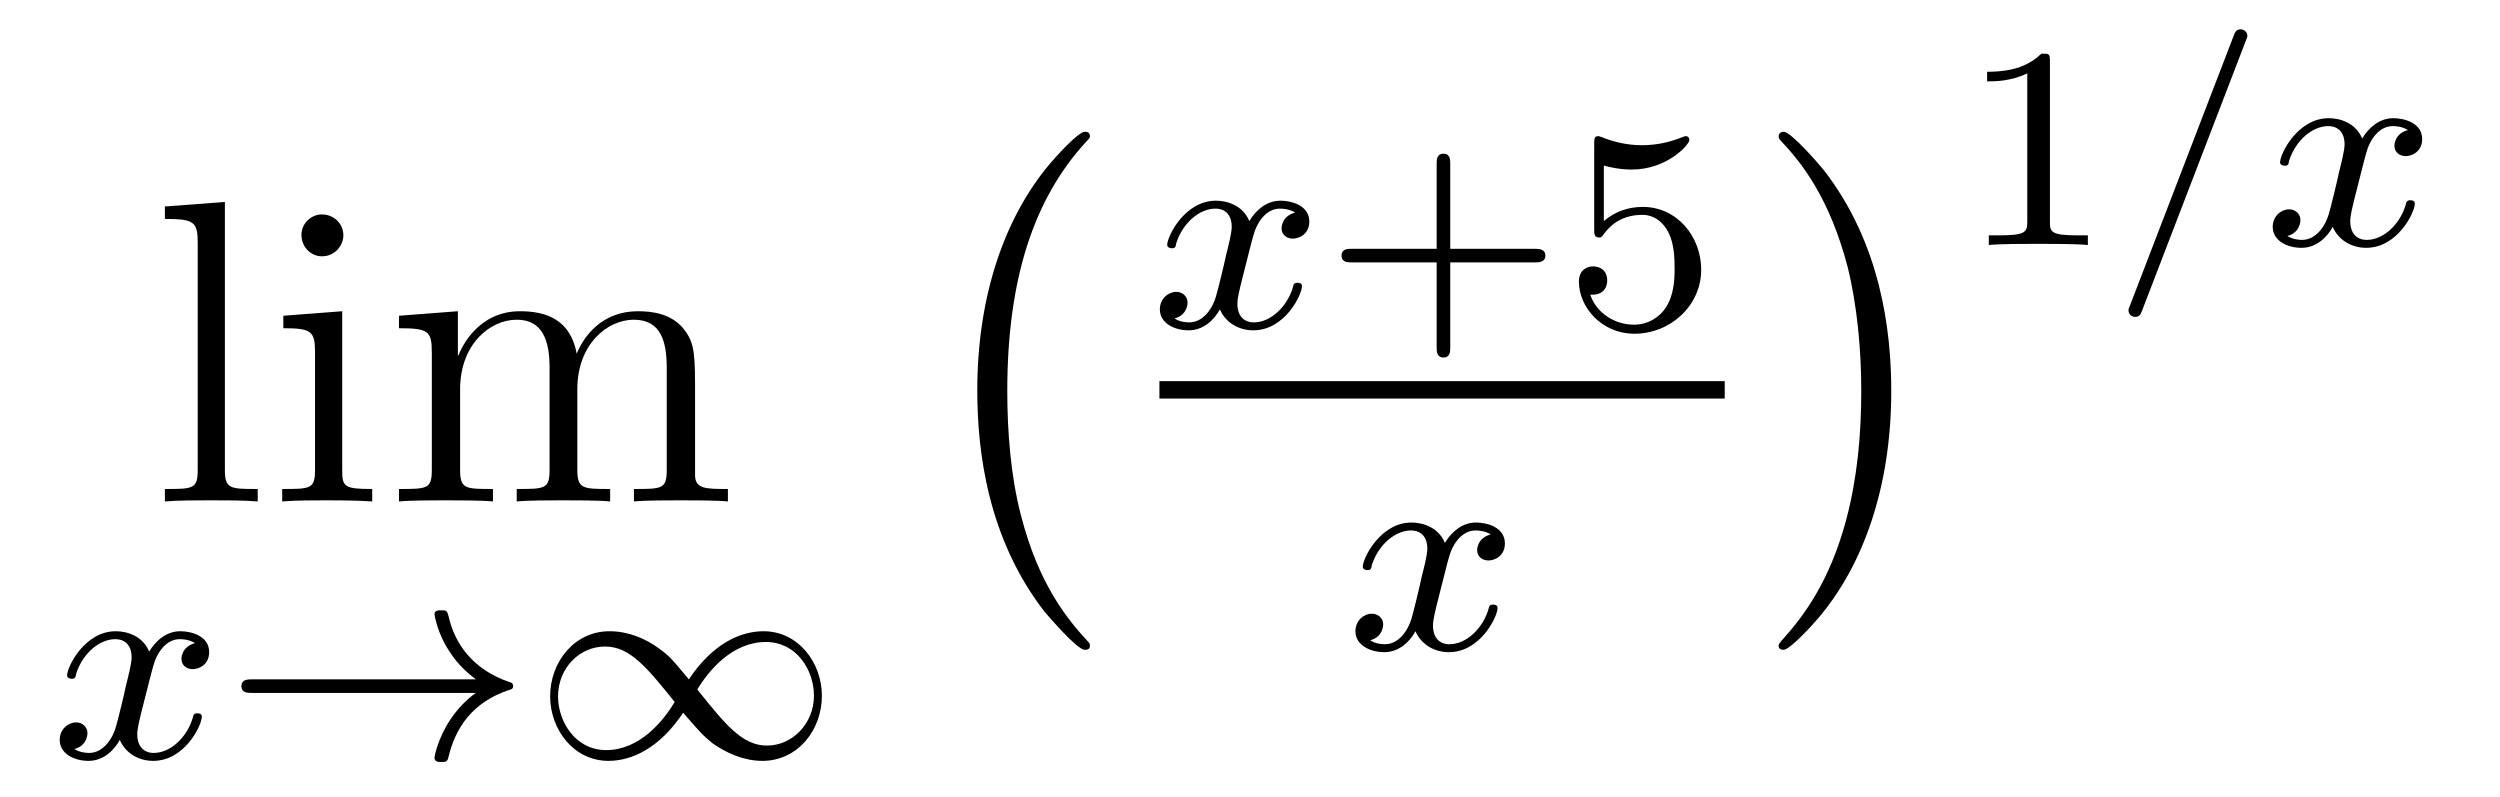 <?xml version='1.0'?>
<!-- This file was generated by dvisvgm 1.9.2 -->
<svg height='22pt' version='1.1' viewBox='0 -22 69 22' width='69pt' xmlns='http://www.w3.org/2000/svg' xmlns:xlink='http://www.w3.org/1999/xlink'>
<g id='page1'>
<g transform='matrix(1 0 0 1 -127 645)'>
<path d='M133.207 -661.426L131.551 -661.301V-660.957C132.363 -660.957 132.457 -660.879 132.457 -660.285V-654.035C132.457 -653.504 132.332 -653.504 131.551 -653.504V-653.16C131.895 -653.191 132.473 -653.191 132.832 -653.191C133.191 -653.191 133.785 -653.191 134.113 -653.16V-653.504C133.348 -653.504 133.207 -653.504 133.207 -654.035V-661.426ZM136.477 -660.504C136.477 -660.816 136.227 -661.082 135.883 -661.082C135.586 -661.082 135.32 -660.832 135.32 -660.519C135.32 -660.16 135.602 -659.926 135.883 -659.926C136.258 -659.926 136.477 -660.238 136.477 -660.504ZM134.82 -658.285V-657.941C135.586 -657.941 135.695 -657.863 135.695 -657.285V-654.035C135.695 -653.504 135.57 -653.504 134.789 -653.504V-653.16C135.133 -653.191 135.695 -653.191 136.039 -653.191C136.18 -653.191 136.867 -653.191 137.273 -653.16V-653.504C136.492 -653.504 136.445 -653.566 136.445 -654.035V-658.41L134.82 -658.285ZM146.184 -656.051C146.184 -657.16 146.184 -657.504 145.902 -657.879C145.559 -658.348 144.996 -658.41 144.606 -658.41C143.605 -658.41 143.106 -657.707 142.918 -657.238C142.746 -658.16 142.105 -658.41 141.355 -658.41C140.199 -658.41 139.746 -657.426 139.652 -657.191H139.637V-658.41L138.012 -658.285V-657.941C138.824 -657.941 138.918 -657.863 138.918 -657.27V-654.035C138.918 -653.504 138.793 -653.504 138.012 -653.504V-653.16C138.324 -653.191 138.965 -653.191 139.309 -653.191C139.652 -653.191 140.293 -653.191 140.605 -653.16V-653.504C139.84 -653.504 139.699 -653.504 139.699 -654.035V-656.254C139.699 -657.504 140.527 -658.176 141.262 -658.176C141.996 -658.176 142.168 -657.566 142.168 -656.848V-654.035C142.168 -653.504 142.043 -653.504 141.262 -653.504V-653.16C141.574 -653.191 142.215 -653.191 142.543 -653.191C142.887 -653.191 143.543 -653.191 143.84 -653.16V-653.504C143.09 -653.504 142.934 -653.504 142.934 -654.035V-656.254C142.934 -657.504 143.762 -658.176 144.496 -658.176C145.246 -658.176 145.402 -657.566 145.402 -656.848V-654.035C145.402 -653.504 145.277 -653.504 144.496 -653.504V-653.16C144.809 -653.191 145.449 -653.191 145.793 -653.191C146.137 -653.191 146.777 -653.191 147.09 -653.16V-653.504C146.496 -653.504 146.199 -653.504 146.184 -653.863V-656.051ZM147.355 -653.16' fill-rule='evenodd'/>
<path d='M132.383 -649.25C132.023 -649.156 132.008 -648.859 132.008 -648.813C132.008 -648.641 132.148 -648.531 132.32 -648.531C132.492 -648.531 132.773 -648.656 132.773 -649C132.773 -649.453 132.273 -649.578 131.977 -649.578C131.602 -649.578 131.305 -649.328 131.117 -649.016C130.945 -649.437 130.523 -649.578 130.195 -649.578C129.336 -649.578 128.852 -648.594 128.852 -648.359C128.852 -648.297 128.914 -648.266 128.977 -648.266C129.07 -648.266 129.086 -648.297 129.102 -648.406C129.289 -648.984 129.758 -649.359 130.18 -649.359C130.492 -649.359 130.633 -649.141 130.633 -648.859C130.633 -648.687 130.539 -648.328 130.477 -648.078C130.43 -647.844 130.258 -647.141 130.211 -646.984C130.102 -646.563 129.82 -646.219 129.461 -646.219C129.43 -646.219 129.211 -646.219 129.055 -646.328C129.414 -646.422 129.414 -646.75 129.414 -646.766C129.414 -646.938 129.273 -647.062 129.102 -647.062C128.883 -647.062 128.648 -646.875 128.648 -646.578C128.648 -646.203 129.039 -646 129.445 -646C129.867 -646 130.164 -646.312 130.305 -646.578C130.477 -646.188 130.852 -646 131.227 -646C132.102 -646 132.57 -646.984 132.57 -647.219C132.57 -647.297 132.508 -647.313 132.445 -647.313C132.352 -647.313 132.336 -647.266 132.32 -647.187C132.164 -646.656 131.711 -646.219 131.242 -646.219C130.977 -646.219 130.789 -646.391 130.789 -646.734C130.789 -646.891 130.836 -647.078 130.945 -647.516C131.008 -647.75 131.18 -648.453 131.227 -648.609C131.336 -649.016 131.602 -649.359 131.961 -649.359C132.008 -649.359 132.211 -649.359 132.383 -649.25ZM133.195 -646.078' fill-rule='evenodd'/>
<path d='M140.133 -647.875C139.867 -647.688 139.617 -647.422 139.43 -647.141C139.086 -646.625 138.992 -646.125 138.992 -646.094C138.992 -645.969 139.102 -645.969 139.18 -645.969C139.273 -645.969 139.336 -645.969 139.367 -646.062C139.57 -646.953 140.07 -647.625 141.039 -647.953C141.102 -647.969 141.164 -647.984 141.164 -648.063C141.164 -648.141 141.102 -648.172 141.07 -648.172C140.008 -648.531 139.539 -649.281 139.383 -649.984C139.336 -650.141 139.336 -650.156 139.18 -650.156C139.102 -650.156 138.992 -650.156 138.992 -650.047C138.992 -650.031 139.07 -649.5 139.43 -648.984C139.648 -648.641 139.93 -648.406 140.133 -648.25H133.961C133.836 -648.25 133.664 -648.25 133.664 -648.063C133.664 -647.875 133.836 -647.875 133.961 -647.875H140.133ZM146.012 -648.25C145.543 -648.813 145.48 -648.891 145.199 -649.094C144.824 -649.375 144.34 -649.578 143.824 -649.578C142.855 -649.578 142.184 -648.734 142.184 -647.781C142.184 -646.859 142.84 -646 143.793 -646C144.434 -646 145.199 -646.344 145.855 -647.328C146.34 -646.766 146.402 -646.703 146.668 -646.484C147.043 -646.219 147.527 -646 148.043 -646C149.012 -646 149.684 -646.844 149.684 -647.797C149.684 -648.719 149.027 -649.578 148.074 -649.578C147.434 -649.578 146.668 -649.234 146.012 -648.25ZM146.246 -647.969C146.543 -648.469 147.199 -649.281 148.137 -649.281C148.98 -649.281 149.465 -648.516 149.465 -647.797C149.465 -647.031 148.871 -646.422 148.168 -646.422C147.48 -646.422 147.012 -647.016 146.246 -647.969ZM145.621 -647.625C145.324 -647.125 144.668 -646.297 143.73 -646.297C142.887 -646.297 142.402 -647.078 142.402 -647.781C142.402 -648.562 142.996 -649.156 143.699 -649.156C144.387 -649.156 144.855 -648.578 145.621 -647.625ZM150.234 -646.078' fill-rule='evenodd'/>
<path d='M157.082 -649.176C157.082 -649.223 157.066 -649.254 157.035 -649.285C156.488 -649.879 155.676 -650.832 155.176 -652.785C154.895 -653.863 154.801 -655.098 154.801 -656.207C154.801 -659.332 155.551 -661.535 156.973 -663.082C157.082 -663.191 157.082 -663.207 157.082 -663.238C157.082 -663.363 156.988 -663.363 156.941 -663.363C156.754 -663.363 156.113 -662.645 155.957 -662.457C154.754 -661.02 153.973 -658.879 153.973 -656.223C153.973 -654.519 154.269 -652.129 155.832 -650.113C155.957 -649.973 156.723 -649.066 156.941 -649.066C156.988 -649.066 157.082 -649.066 157.082 -649.176ZM157.68 -662.879' fill-rule='evenodd'/>
<path d='M162.746 -661.133C162.387 -661.039 162.371 -660.742 162.371 -660.695C162.371 -660.523 162.512 -660.414 162.684 -660.414C162.855 -660.414 163.137 -660.539 163.137 -660.883C163.137 -661.336 162.637 -661.461 162.34 -661.461C161.965 -661.461 161.668 -661.211 161.481 -660.898C161.309 -661.32 160.887 -661.461 160.559 -661.461C159.699 -661.461 159.215 -660.477 159.215 -660.242C159.215 -660.18 159.277 -660.148 159.34 -660.148C159.434 -660.148 159.449 -660.18 159.465 -660.289C159.652 -660.867 160.121 -661.242 160.543 -661.242C160.855 -661.242 160.996 -661.023 160.996 -660.742C160.996 -660.57 160.902 -660.211 160.84 -659.961C160.793 -659.727 160.621 -659.023 160.574 -658.867C160.465 -658.445 160.184 -658.102 159.824 -658.102C159.793 -658.102 159.574 -658.102 159.418 -658.211C159.777 -658.305 159.777 -658.633 159.777 -658.648C159.777 -658.82 159.637 -658.945 159.465 -658.945C159.246 -658.945 159.012 -658.758 159.012 -658.461C159.012 -658.086 159.402 -657.883 159.809 -657.883C160.23 -657.883 160.527 -658.195 160.668 -658.461C160.84 -658.07 161.215 -657.883 161.59 -657.883C162.465 -657.883 162.934 -658.867 162.934 -659.102C162.934 -659.18 162.871 -659.195 162.809 -659.195C162.715 -659.195 162.699 -659.148 162.684 -659.07C162.527 -658.539 162.074 -658.102 161.605 -658.102C161.34 -658.102 161.152 -658.273 161.152 -658.617C161.152 -658.773 161.199 -658.961 161.309 -659.398C161.371 -659.633 161.543 -660.336 161.59 -660.492C161.699 -660.898 161.965 -661.242 162.324 -661.242C162.371 -661.242 162.574 -661.242 162.746 -661.133ZM163.559 -657.961' fill-rule='evenodd'/>
<path d='M167.027 -659.758H169.356C169.465 -659.758 169.652 -659.758 169.652 -659.945C169.652 -660.133 169.465 -660.133 169.356 -660.133H167.027V-662.477C167.027 -662.586 167.027 -662.758 166.84 -662.758C166.652 -662.758 166.652 -662.586 166.652 -662.477V-660.133H164.309C164.199 -660.133 164.027 -660.133 164.027 -659.945C164.027 -659.758 164.199 -659.758 164.309 -659.758H166.652V-657.414C166.652 -657.305 166.652 -657.133 166.84 -657.133C167.027 -657.133 167.027 -657.305 167.027 -657.414V-659.758ZM171.266 -662.43C171.375 -662.398 171.687 -662.32 172.031 -662.32C173.016 -662.32 173.625 -663.008 173.625 -663.133C173.625 -663.227 173.562 -663.242 173.531 -663.242C173.516 -663.242 173.5 -663.242 173.422 -663.211C173.109 -663.086 172.75 -662.992 172.313 -662.992C171.844 -662.992 171.453 -663.117 171.219 -663.211C171.141 -663.242 171.125 -663.242 171.109 -663.242C171 -663.242 171 -663.164 171 -663.008V-660.68C171 -660.539 171 -660.445 171.141 -660.445C171.203 -660.445 171.219 -660.477 171.266 -660.539C171.359 -660.664 171.656 -661.07 172.328 -661.07C172.781 -661.07 173 -660.695 173.063 -660.555C173.203 -660.258 173.219 -659.898 173.219 -659.586C173.219 -659.289 173.203 -658.867 172.984 -658.523C172.828 -658.273 172.516 -658.039 172.094 -658.039C171.578 -658.039 171.063 -658.352 170.891 -658.867C170.906 -658.867 170.953 -658.867 170.969 -658.867C171.188 -658.867 171.359 -659.008 171.359 -659.258C171.359 -659.555 171.141 -659.648 170.969 -659.648C170.828 -659.648 170.578 -659.57 170.578 -659.227C170.578 -658.523 171.203 -657.789 172.109 -657.789C173.109 -657.789 173.953 -658.57 173.953 -659.555C173.953 -660.477 173.281 -661.289 172.344 -661.289C171.938 -661.289 171.578 -661.164 171.266 -660.898V-662.43ZM174.355 -657.961' fill-rule='evenodd'/>
<path d='M159 -656H174.602V-656.481H159'/>
<path d='M168.144 -652.25C167.785 -652.156 167.769 -651.859 167.769 -651.813C167.769 -651.641 167.91 -651.531 168.082 -651.531C168.254 -651.531 168.535 -651.656 168.535 -652C168.535 -652.453 168.035 -652.578 167.738 -652.578C167.363 -652.578 167.066 -652.328 166.879 -652.016C166.707 -652.437 166.285 -652.578 165.957 -652.578C165.098 -652.578 164.613 -651.594 164.613 -651.359C164.613 -651.297 164.676 -651.266 164.738 -651.266C164.832 -651.266 164.848 -651.297 164.863 -651.406C165.051 -651.984 165.519 -652.359 165.941 -652.359C166.254 -652.359 166.395 -652.141 166.395 -651.859C166.395 -651.687 166.301 -651.328 166.238 -651.078C166.191 -650.844 166.02 -650.141 165.973 -649.984C165.863 -649.563 165.582 -649.219 165.223 -649.219C165.191 -649.219 164.973 -649.219 164.816 -649.328C165.176 -649.422 165.176 -649.75 165.176 -649.766C165.176 -649.938 165.035 -650.062 164.863 -650.062C164.645 -650.062 164.41 -649.875 164.41 -649.578C164.41 -649.203 164.801 -649 165.207 -649C165.629 -649 165.926 -649.312 166.066 -649.578C166.238 -649.188 166.613 -649 166.988 -649C167.863 -649 168.332 -649.984 168.332 -650.219C168.332 -650.297 168.27 -650.313 168.207 -650.313C168.113 -650.313 168.098 -650.266 168.082 -650.187C167.926 -649.656 167.473 -649.219 167.004 -649.219C166.738 -649.219 166.551 -649.391 166.551 -649.734C166.551 -649.891 166.598 -650.078 166.707 -650.516C166.77 -650.75 166.941 -651.453 166.988 -651.609C167.098 -652.016 167.363 -652.359 167.723 -652.359C167.769 -652.359 167.973 -652.359 168.144 -652.25ZM168.957 -649.078' fill-rule='evenodd'/>
<path d='M179.199 -656.207C179.199 -657.894 178.902 -660.285 177.34 -662.301C177.215 -662.457 176.434 -663.363 176.23 -663.363C176.168 -663.363 176.09 -663.332 176.09 -663.238C176.09 -663.191 176.106 -663.16 176.152 -663.113C176.73 -662.504 177.496 -661.535 177.996 -659.629C178.262 -658.551 178.371 -657.316 178.371 -656.223C178.371 -655.004 178.262 -653.801 177.949 -652.629C177.496 -650.957 176.793 -650.004 176.184 -649.332C176.09 -649.223 176.09 -649.207 176.09 -649.176C176.09 -649.082 176.168 -649.066 176.23 -649.066C176.402 -649.066 177.059 -649.785 177.199 -649.957C178.418 -651.395 179.199 -653.551 179.199 -656.207ZM181.078 -662.879' fill-rule='evenodd'/>
<path d='M183.578 -665.301C183.578 -665.52 183.563 -665.52 183.344 -665.52C183.016 -665.207 182.594 -665.019 181.844 -665.019V-664.754C182.063 -664.754 182.484 -664.754 182.953 -664.973V-660.894C182.953 -660.598 182.922 -660.504 182.172 -660.504H181.891V-660.238C182.219 -660.27 182.891 -660.27 183.25 -660.27C183.609 -660.27 184.297 -660.27 184.625 -660.238V-660.504H184.359C183.594 -660.504 183.578 -660.598 183.578 -660.894V-665.301ZM185.277 -660.238' fill-rule='evenodd'/>
<path d='M188.98 -665.863C189.027 -665.973 189.027 -665.988 189.027 -666.02C189.027 -666.113 188.934 -666.191 188.84 -666.191C188.715 -666.191 188.684 -666.098 188.652 -666.02L185.793 -658.582C185.746 -658.473 185.746 -658.457 185.746 -658.441C185.746 -658.332 185.824 -658.254 185.934 -658.254C186.059 -658.254 186.09 -658.348 186.121 -658.426L188.98 -665.863ZM193.46 -663.41C193.102 -663.316 193.086 -663.02 193.086 -662.973C193.086 -662.801 193.226 -662.691 193.398 -662.691C193.571 -662.691 193.852 -662.816 193.852 -663.16C193.852 -663.613 193.351 -663.738 193.055 -663.738C192.679 -663.738 192.383 -663.488 192.196 -663.176C192.024 -663.598 191.602 -663.738 191.273 -663.738C190.414 -663.738 189.93 -662.754 189.93 -662.52C189.93 -662.457 189.992 -662.426 190.055 -662.426C190.148 -662.426 190.164 -662.457 190.18 -662.566C190.367 -663.144 190.836 -663.519 191.258 -663.519C191.57 -663.519 191.711 -663.301 191.711 -663.02C191.711 -662.848 191.617 -662.488 191.555 -662.238C191.508 -662.004 191.336 -661.301 191.289 -661.145C191.18 -660.723 190.898 -660.379 190.539 -660.379C190.508 -660.379 190.289 -660.379 190.133 -660.488C190.492 -660.582 190.492 -660.91 190.492 -660.926C190.492 -661.098 190.352 -661.223 190.18 -661.223C189.961 -661.223 189.727 -661.035 189.727 -660.738C189.727 -660.363 190.117 -660.16 190.523 -660.16C190.945 -660.16 191.242 -660.473 191.383 -660.738C191.555 -660.348 191.93 -660.16 192.305 -660.16C193.18 -660.16 193.649 -661.145 193.649 -661.379C193.649 -661.457 193.586 -661.473 193.524 -661.473C193.429 -661.473 193.414 -661.426 193.398 -661.348C193.242 -660.816 192.79 -660.379 192.32 -660.379C192.055 -660.379 191.867 -660.551 191.867 -660.894C191.867 -661.051 191.914 -661.238 192.024 -661.676C192.086 -661.91 192.258 -662.613 192.305 -662.769C192.414 -663.176 192.679 -663.519 193.039 -663.519C193.086 -663.519 193.289 -663.519 193.46 -663.41ZM194.274 -660.238' fill-rule='evenodd'/>
</g>
</g>
</svg>
